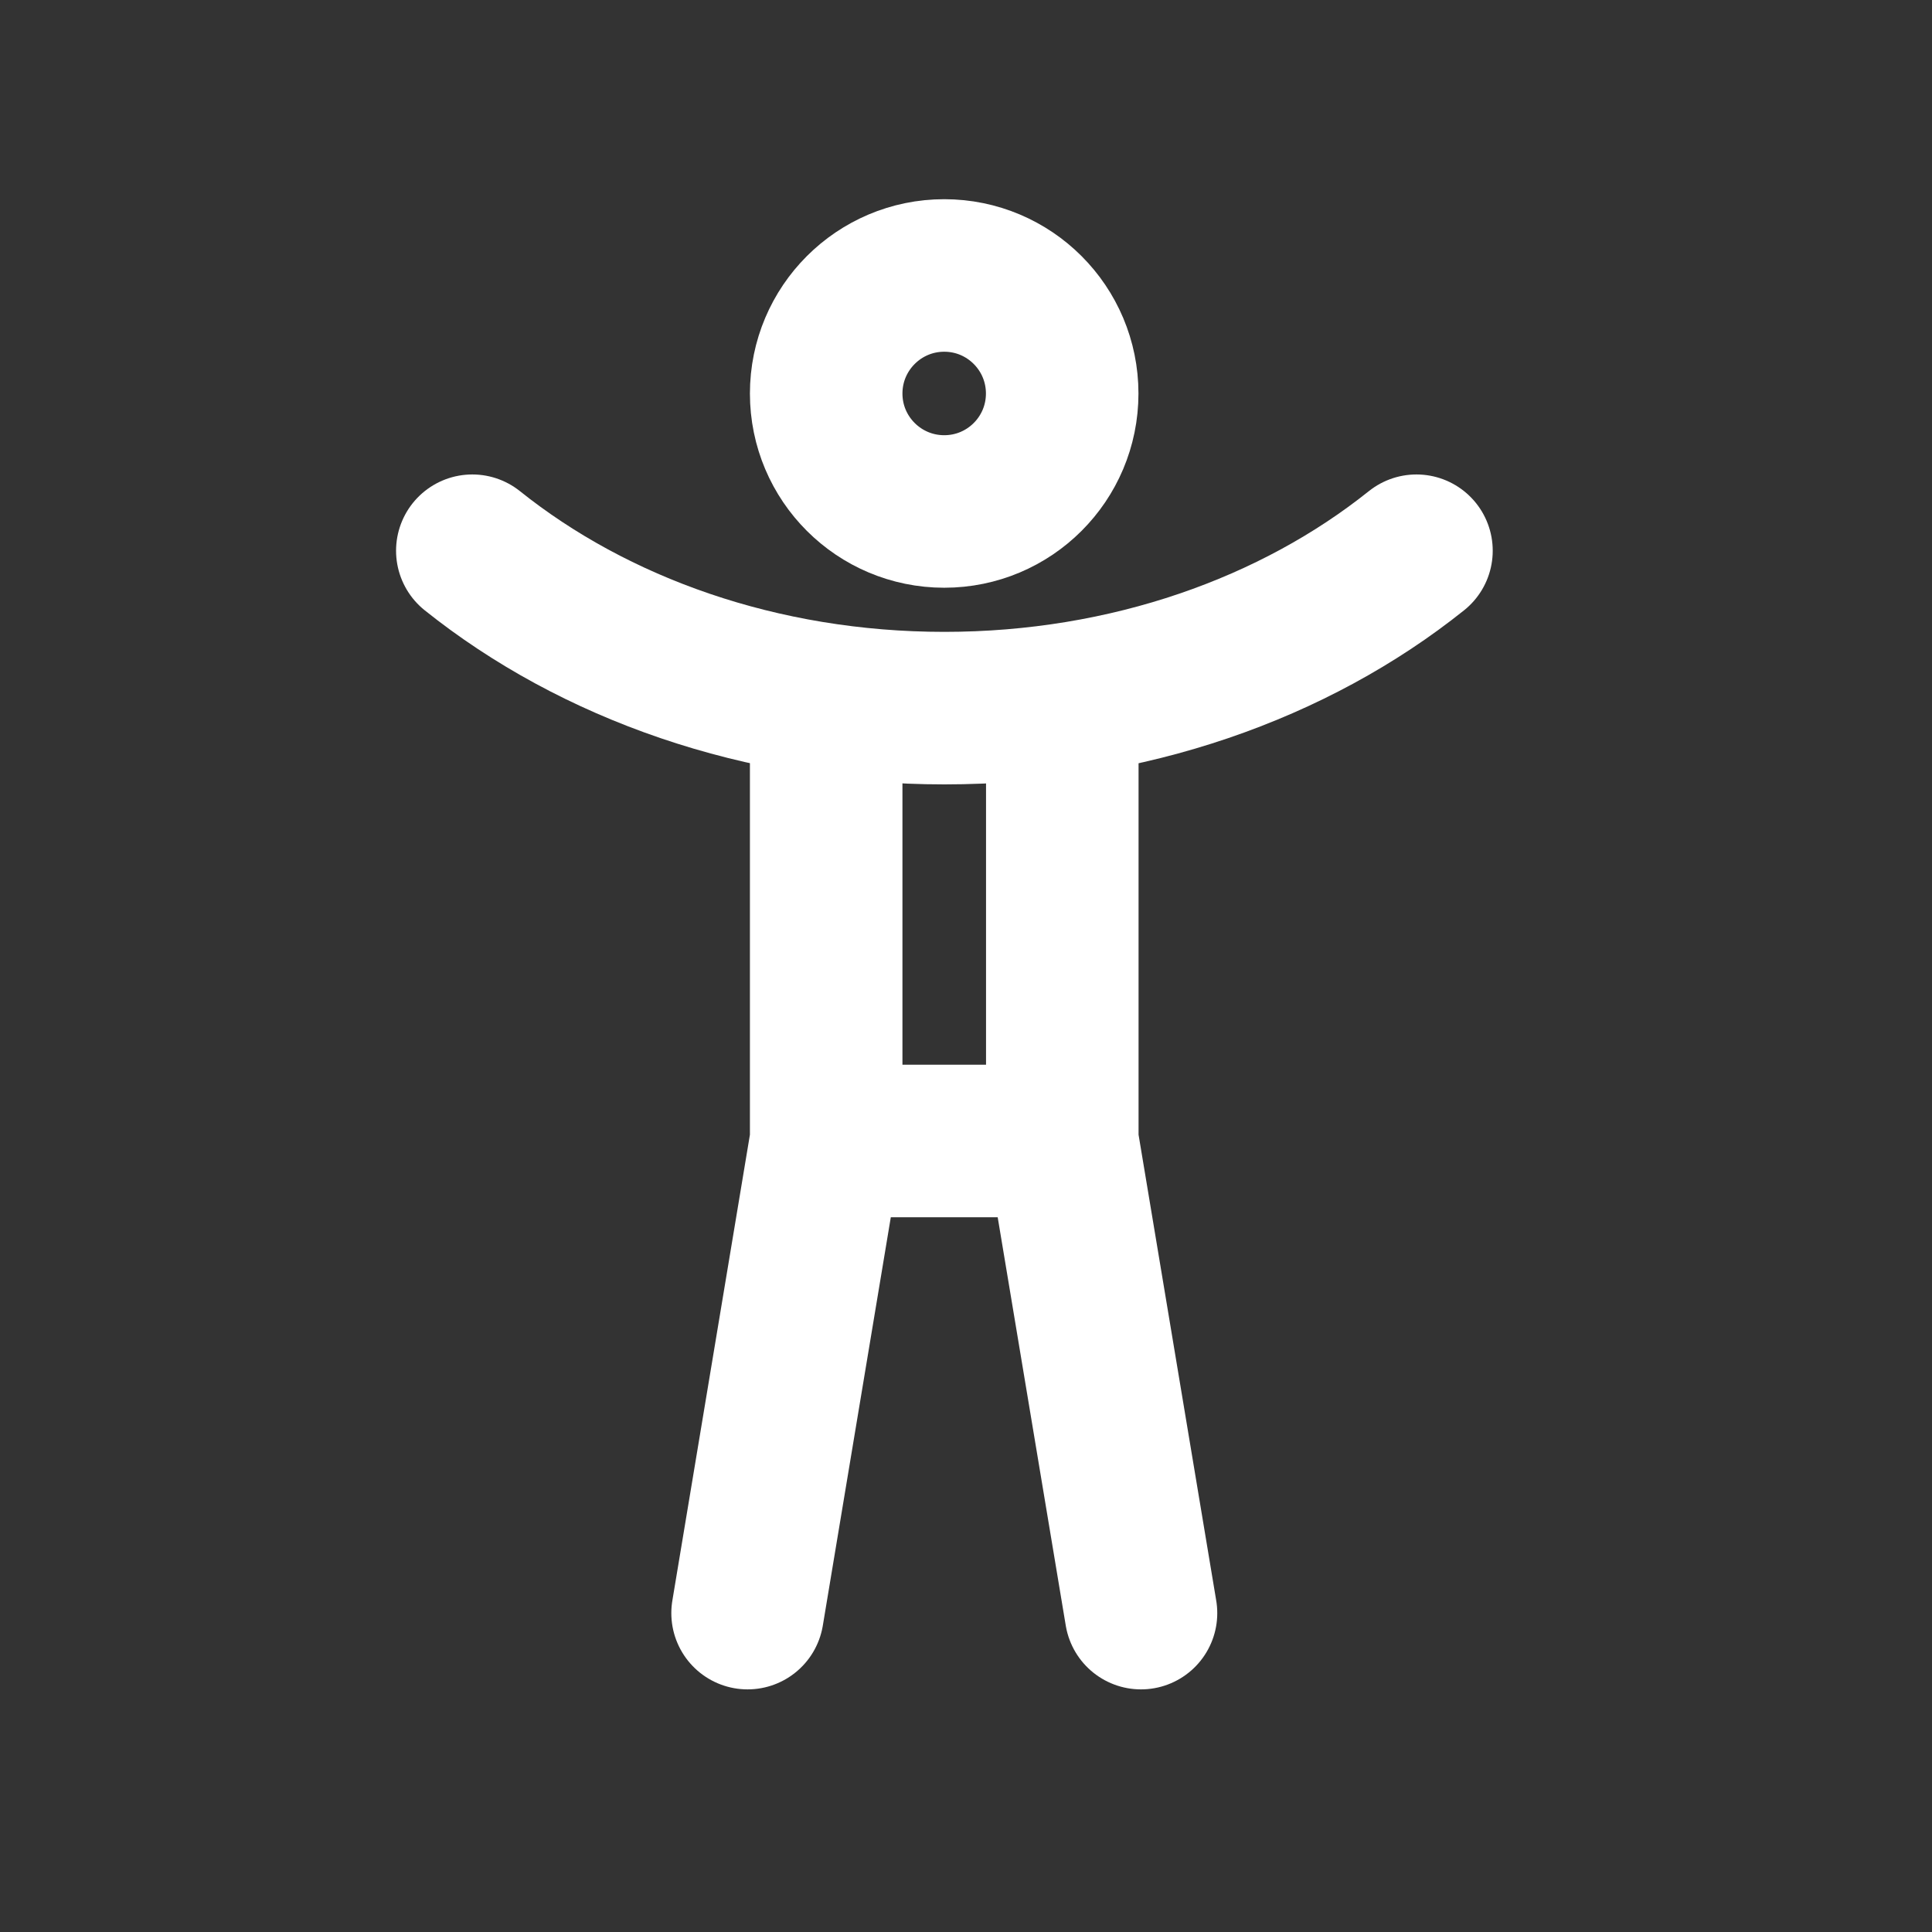 <svg width="19" height="19" viewBox="0 0 19 19" fill="none" xmlns="http://www.w3.org/2000/svg">
<rect x="0" y="0" width="19" height="19" fill="#333333" stroke="none"/>
<path d="M9.286 5.03C9.927 5.03 10.446 4.511 10.446 3.87C10.446 3.229 9.927 2.709 9.286 2.709C8.645 2.709 8.125 3.229 8.125 3.87C8.125 4.511 8.645 5.03 9.286 5.03Z" stroke="white" stroke-width="1.5" stroke-linecap="round" stroke-linejoin="round"/>
<path d="M13.93 5.416C12.734 6.373 11.095 6.964 9.287 6.964C7.48 6.964 5.841 6.373 4.645 5.416" stroke="white" stroke-width="1.5" stroke-linecap="round" stroke-linejoin="round"/>
<path d="M10.447 11.221L11.221 15.864M10.447 11.221V6.965M10.447 11.221H8.125M8.125 11.221L7.352 15.864M8.125 11.221V6.965" stroke="white" stroke-width="1.5" stroke-linecap="round" stroke-linejoin="round"/>
</svg>
